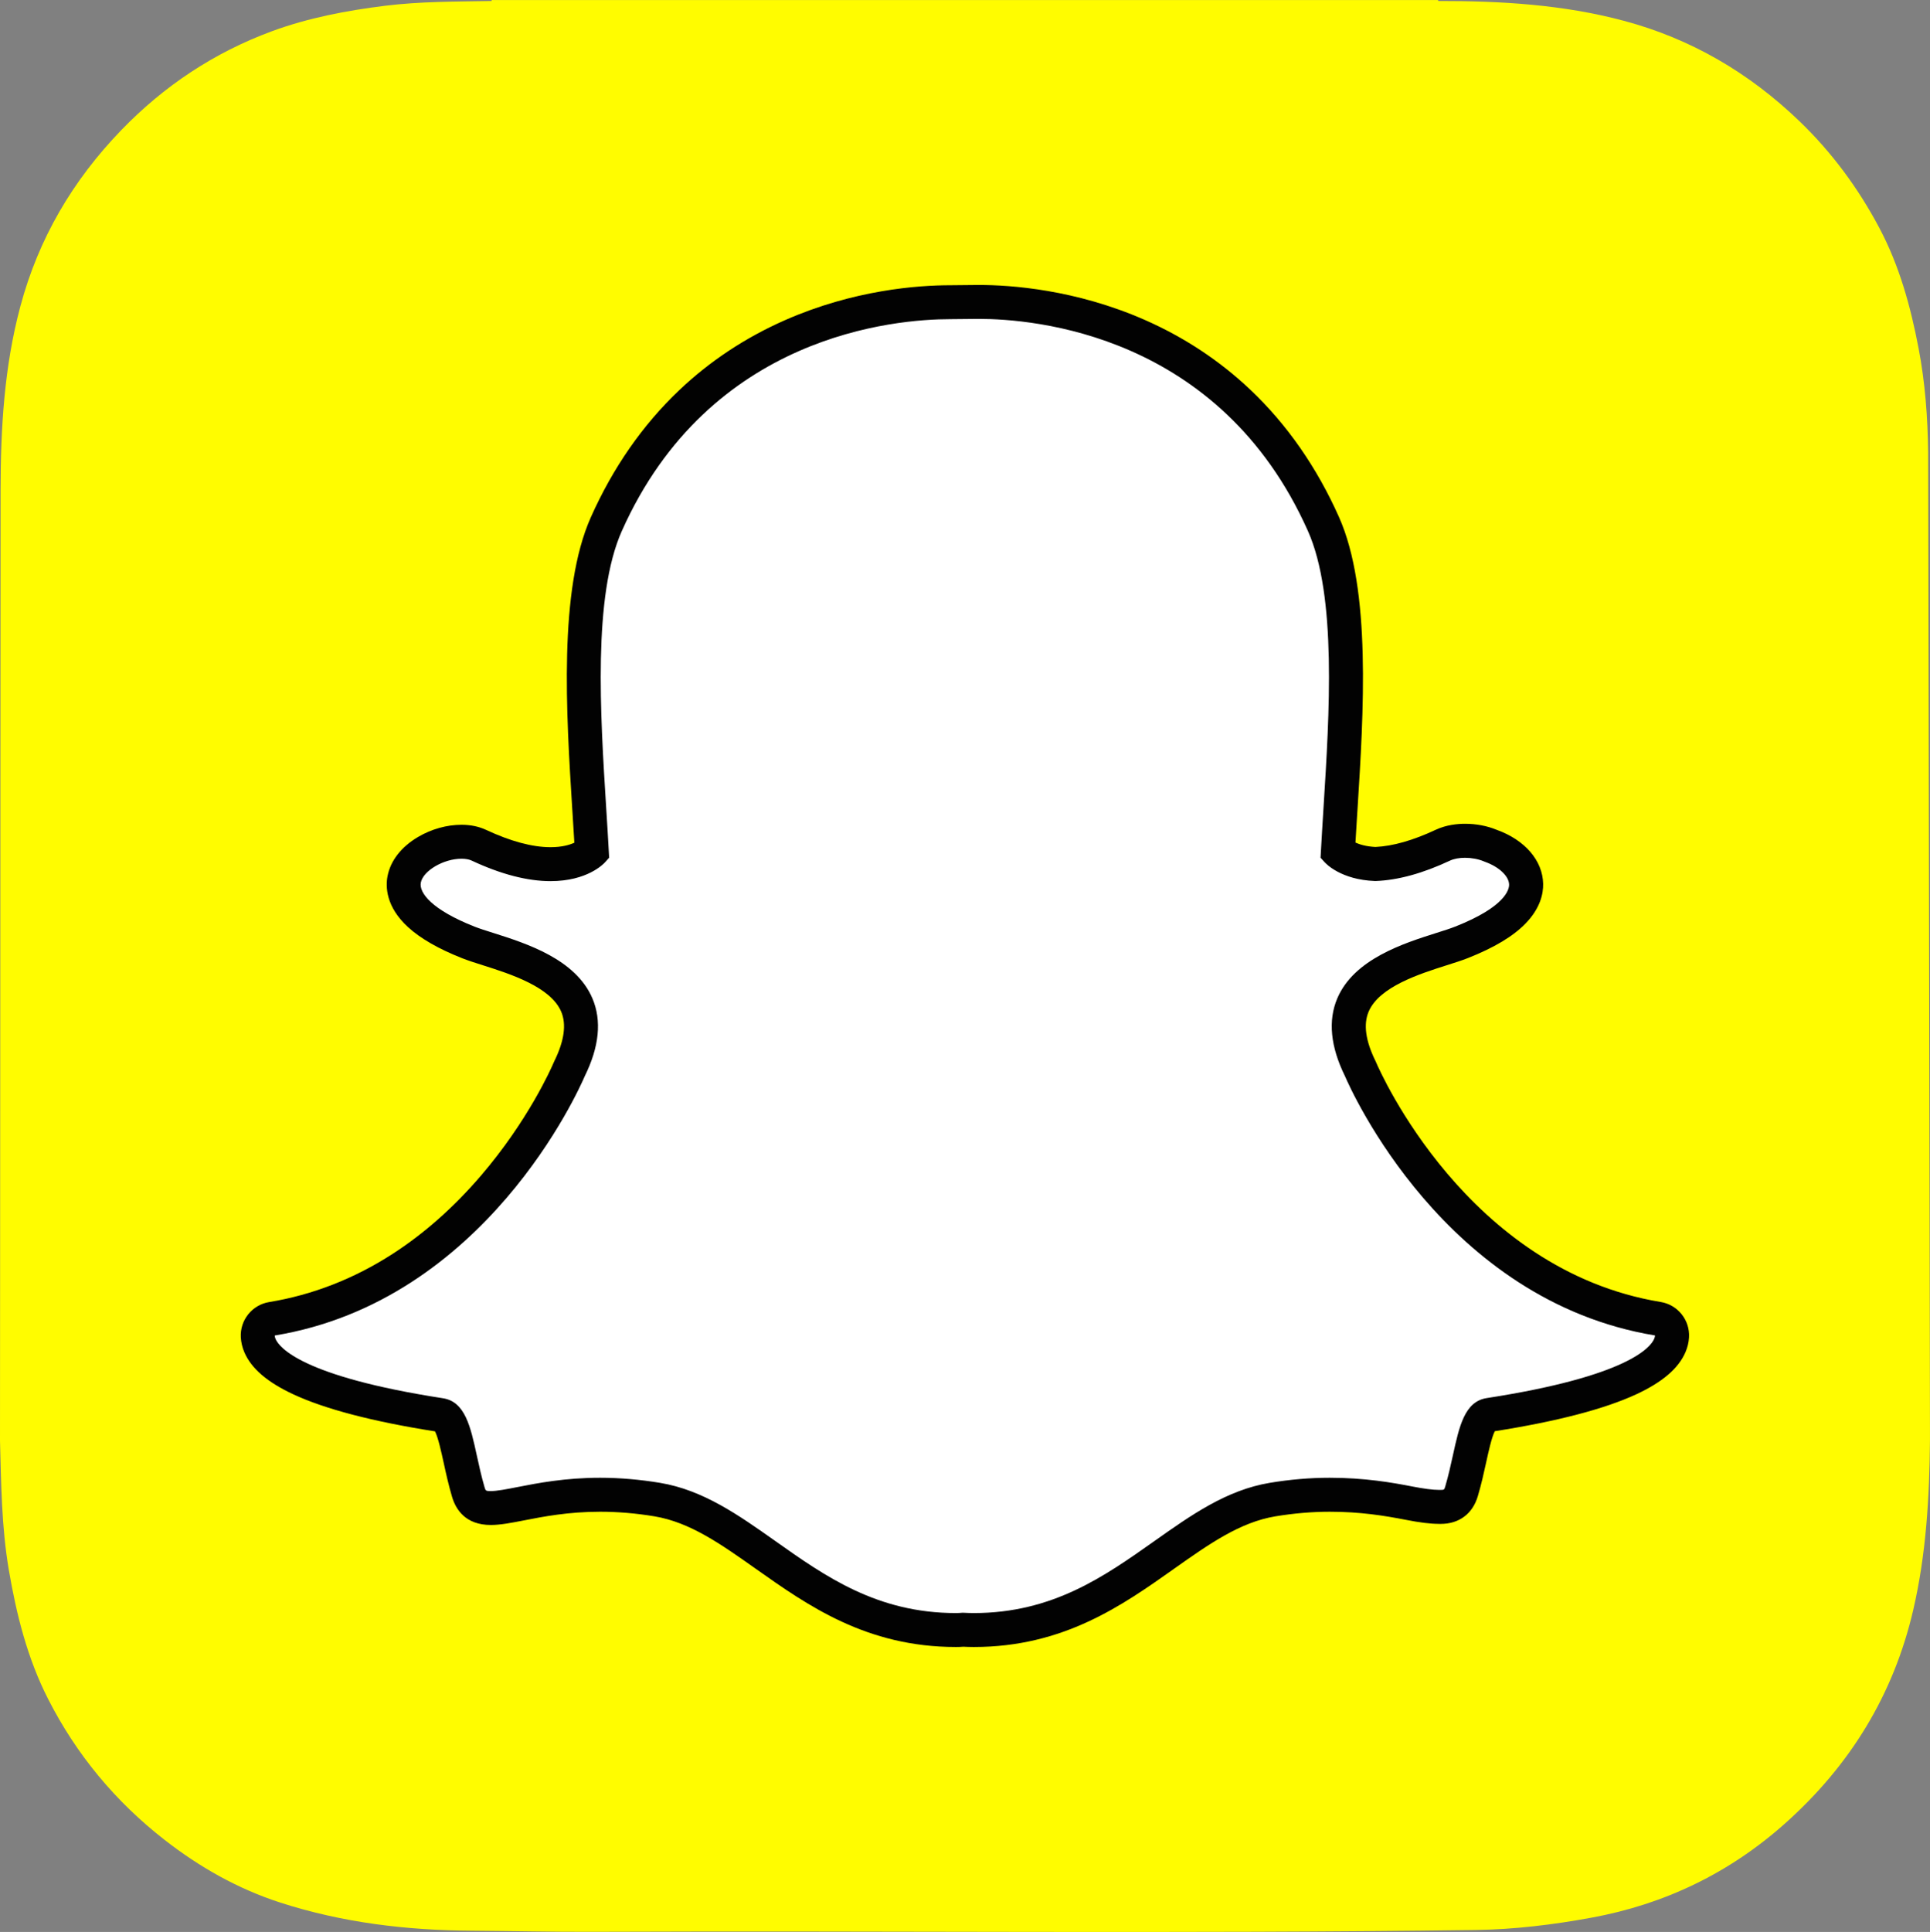 <?xml version="1.0" encoding="utf-8"?>
<!-- Generator: Adobe Illustrator 16.0.0, SVG Export Plug-In . SVG Version: 6.00 Build 0)  -->
<!DOCTYPE svg PUBLIC "-//W3C//DTD SVG 1.1//EN" "http://www.w3.org/Graphics/SVG/1.1/DTD/svg11.dtd">
<svg version="1.1" id="Layer_1" xmlns="http://www.w3.org/2000/svg" xmlns:xlink="http://www.w3.org/1999/xlink" x="0px" y="0px"
	 width="69.945px" height="70px" viewBox="591.838 261.602 69.945 70" enable-background="new 591.838 261.602 69.945 70"
	 xml:space="preserve">
<rect x="591.838" y="261.602" width="69.945" height="70" fill="#808080" stroke="none"/>
<g>
	<path fill="#FFFC00" d="M591.838,313.797v0.003c0.042,1.555,0.055,3.117,0.316,4.662c0.278,1.634,0.675,3.227,1.433,4.71
		c1.024,2.007,2.431,3.701,4.206,5.086c1.274,0.994,2.667,1.783,4.208,2.281c2.248,0.725,4.566,1.003,6.919,1.017
		c1.468,0.01,2.935,0.046,4.403,0.04c10.663-0.045,21.327,0.077,31.99-0.066c1.415-0.019,2.807-0.191,4.195-0.445
		c2.662-0.487,5.015-1.623,7.027-3.419c2.346-2.092,3.928-4.652,4.643-7.742c0.468-2.021,0.584-4.069,0.604-6.126v-0.41
		c0-0.159-0.061-34.942-0.066-35.402c-0.016-1.263-0.108-2.517-0.346-3.759c-0.288-1.515-0.694-2.99-1.419-4.36
		c-0.767-1.447-1.726-2.748-2.911-3.886c-1.817-1.742-3.914-2.975-6.355-3.626c-2.205-0.589-4.454-0.72-6.72-0.717
		c-0.004-0.001-0.013-0.024-0.013-0.035h-34.296c-0.001,0.012-0.001,0.023-0.002,0.035c-1.286,0.023-2.574,0.014-3.854,0.172
		c-1.401,0.175-2.789,0.437-4.116,0.927c-2.089,0.772-3.904,1.977-5.455,3.584c-1.757,1.82-2.996,3.926-3.652,6.378
		c-0.587,2.188-0.715,4.419-0.718,6.666"/>
	<path fill="#FFFFFF" d="M627.128,320.662c-0.146,0-0.284-0.006-0.39-0.011c-0.084,0.007-0.17,0.011-0.257,0.011
		c-3.052,0-5.092-1.443-6.893-2.717c-1.291-0.912-2.508-1.772-3.935-2.01c-0.7-0.116-1.396-0.176-2.07-0.176
		c-1.212,0-2.171,0.188-2.871,0.325c-0.43,0.084-0.802,0.156-1.089,0.156c-0.301,0-0.666-0.066-0.817-0.586
		c-0.121-0.41-0.208-0.808-0.291-1.19c-0.209-0.955-0.36-1.539-0.719-1.594c-3.827-0.591-6.089-1.461-6.539-2.515
		c-0.048-0.11-0.074-0.222-0.08-0.332c-0.018-0.314,0.204-0.59,0.514-0.641c3.04-0.501,5.743-2.107,8.034-4.777
		c1.774-2.066,2.646-4.041,2.74-4.26c0.004-0.01,0.009-0.02,0.014-0.029c0.441-0.896,0.529-1.67,0.262-2.301
		c-0.493-1.163-2.126-1.682-3.207-2.024c-0.269-0.085-0.523-0.165-0.726-0.246c-0.958-0.378-2.533-1.178-2.323-2.281
		c0.152-0.805,1.217-1.365,2.077-1.365c0.238,0,0.45,0.042,0.629,0.126c0.972,0.455,1.846,0.687,2.598,0.687
		c0.936,0,1.388-0.356,1.497-0.458c-0.027-0.499-0.061-1.026-0.092-1.525l-0.001-0.006c-0.22-3.493-0.493-7.839,0.618-10.331
		c3.328-7.46,10.384-8.04,12.467-8.04c0.056,0,0.907-0.009,0.907-0.009c0.039-0.001,0.08-0.001,0.124-0.001
		c2.089,0,9.159,0.58,12.488,8.045c1.112,2.494,0.838,6.844,0.618,10.34l-0.011,0.167c-0.03,0.476-0.058,0.925-0.082,1.36
		c0.104,0.095,0.517,0.421,1.357,0.454c0.717-0.027,1.541-0.258,2.448-0.683c0.28-0.132,0.591-0.159,0.802-0.159
		c0.319,0,0.644,0.063,0.913,0.175l0.015,0.006c0.771,0.273,1.274,0.819,1.285,1.394c0.01,0.534-0.388,1.334-2.343,2.105
		c-0.2,0.08-0.456,0.161-0.726,0.246c-1.082,0.344-2.714,0.861-3.207,2.024c-0.268,0.63-0.18,1.404,0.262,2.3
		c0.006,0.01,0.01,0.021,0.015,0.03c0.136,0.319,3.428,7.826,10.773,9.036c0.31,0.052,0.531,0.327,0.514,0.641
		c-0.006,0.112-0.033,0.226-0.081,0.335c-0.447,1.048-2.709,1.917-6.537,2.509c-0.359,0.055-0.511,0.636-0.718,1.587
		c-0.086,0.393-0.174,0.777-0.292,1.182c-0.111,0.381-0.359,0.566-0.758,0.566h-0.06c-0.259,0-0.626-0.047-1.09-0.138
		c-0.809-0.157-1.717-0.304-2.871-0.304c-0.673,0-1.369,0.059-2.07,0.175c-1.425,0.237-2.642,1.097-3.931,2.008
		C632.221,319.219,630.18,320.662,627.128,320.662"/>
	<path fill="#020202" d="M627.31,273.156c1.966,0,8.736,0.528,11.927,7.682c1.051,2.355,0.781,6.622,0.565,10.05
		c-0.033,0.544-0.067,1.071-0.094,1.574l-0.012,0.217l0.145,0.161c0.058,0.064,0.604,0.636,1.819,0.683l0.02,0.001l0.02-0.001
		c0.804-0.03,1.708-0.279,2.69-0.74c0.145-0.067,0.337-0.101,0.541-0.101c0.232,0,0.479,0.044,0.683,0.129l0.03,0.013
		c0.516,0.181,0.88,0.521,0.885,0.829c0.003,0.174-0.127,0.801-1.953,1.522c-0.178,0.07-0.413,0.146-0.686,0.231
		c-1.188,0.377-2.983,0.946-3.588,2.37c-0.34,0.802-0.247,1.748,0.277,2.813c0.216,0.503,3.607,8.143,11.239,9.4
		c-0.002,0.036-0.011,0.076-0.031,0.122c-0.129,0.306-0.951,1.357-6.068,2.147c-0.801,0.123-0.996,1.02-1.224,2.063
		c-0.082,0.373-0.166,0.75-0.28,1.14c-0.035,0.118-0.042,0.124-0.168,0.124c-0.018,0-0.038,0-0.061,0
		c-0.227,0-0.571-0.047-0.97-0.125c-0.728-0.142-1.721-0.315-2.99-0.315c-0.709,0-1.439,0.062-2.172,0.184
		c-1.565,0.261-2.839,1.161-4.187,2.114c-1.812,1.28-3.684,2.604-6.539,2.604c-0.125,0-0.246-0.005-0.369-0.011l-0.031-0.001
		l-0.032,0.002c-0.07,0.006-0.141,0.01-0.213,0.01c-2.855,0-4.729-1.324-6.538-2.604c-1.349-0.953-2.623-1.854-4.188-2.114
		c-0.731-0.121-1.462-0.184-2.171-0.184c-1.27,0-2.264,0.194-2.989,0.336c-0.399,0.078-0.745,0.146-0.971,0.146
		c-0.186,0-0.189-0.011-0.229-0.145c-0.114-0.39-0.198-0.776-0.28-1.149c-0.228-1.044-0.424-1.946-1.225-2.069
		c-5.116-0.79-5.938-1.845-6.068-2.148c-0.02-0.048-0.029-0.089-0.031-0.125c7.632-1.256,11.023-8.896,11.239-9.401
		c0.524-1.063,0.618-2.01,0.276-2.813c-0.604-1.423-2.398-1.993-3.586-2.37c-0.273-0.086-0.509-0.161-0.687-0.231
		c-1.542-0.609-2.017-1.223-1.946-1.595c0.082-0.429,0.825-0.865,1.474-0.865c0.146,0,0.274,0.023,0.368,0.067
		c1.055,0.494,2.016,0.745,2.859,0.745c1.327,0,1.917-0.617,1.98-0.688l0.144-0.161l-0.012-0.216
		c-0.026-0.503-0.06-1.03-0.094-1.572c-0.216-3.429-0.485-7.692,0.565-10.048c3.179-7.127,9.916-7.677,11.904-7.677
		c0.05,0,0.914-0.009,0.914-0.009C627.229,273.157,627.269,273.156,627.31,273.156 M627.31,271.927h-0.003
		c-0.045,0-0.088,0-0.128,0.001c-0.323,0.003-0.854,0.008-0.902,0.009c-1.165,0-3.496,0.165-6,1.27
		c-1.433,0.632-2.72,1.485-3.828,2.538c-1.321,1.255-2.397,2.801-3.198,4.598c-1.173,2.63-0.895,7.06-0.671,10.62l0.001,0.005
		c0.024,0.382,0.049,0.78,0.072,1.168c-0.172,0.079-0.451,0.162-0.862,0.162c-0.662,0-1.448-0.212-2.338-0.628
		c-0.262-0.122-0.561-0.184-0.89-0.184c-0.529,0-1.088,0.155-1.572,0.44c-0.609,0.357-1.003,0.863-1.109,1.424
		c-0.071,0.371-0.067,1.104,0.747,1.847c0.447,0.409,1.105,0.787,1.954,1.122c0.223,0.088,0.487,0.172,0.768,0.261
		c0.972,0.309,2.442,0.775,2.826,1.678c0.194,0.458,0.11,1.061-0.248,1.788c-0.01,0.02-0.019,0.039-0.027,0.06
		c-0.09,0.21-0.926,2.104-2.642,4.102c-0.975,1.136-2.048,2.086-3.188,2.822c-1.393,0.9-2.899,1.489-4.479,1.749
		c-0.62,0.102-1.063,0.654-1.028,1.282c0.011,0.181,0.054,0.361,0.127,0.535c0,0.001,0.001,0.002,0.002,0.003
		c0.25,0.587,0.831,1.085,1.776,1.524c1.154,0.536,2.882,0.987,5.133,1.341c0.113,0.216,0.231,0.76,0.313,1.132
		c0.086,0.396,0.176,0.802,0.303,1.234c0.137,0.468,0.493,1.026,1.407,1.026c0.347,0,0.745-0.077,1.207-0.167
		c0.676-0.133,1.601-0.313,2.754-0.313c0.64,0,1.302,0.056,1.97,0.167c1.285,0.214,2.395,0.997,3.677,1.904
		c1.878,1.327,4.003,2.83,7.25,2.83c0.089,0,0.178-0.003,0.266-0.01c0.107,0.005,0.24,0.01,0.381,0.01
		c3.248,0,5.373-1.503,7.248-2.829l0.003-0.003c1.283-0.906,2.391-1.688,3.677-1.902c0.667-0.11,1.329-0.167,1.969-0.167
		c1.103,0,1.976,0.141,2.754,0.292c0.509,0.101,0.904,0.148,1.207,0.148l0.029,0.001h0.031c0.669,0,1.16-0.367,1.348-1.01
		c0.125-0.423,0.214-0.82,0.302-1.223c0.076-0.349,0.198-0.907,0.312-1.126c2.253-0.354,3.979-0.804,5.134-1.34
		c0.942-0.438,1.523-0.936,1.775-1.52c0.075-0.175,0.12-0.356,0.13-0.541c0.035-0.627-0.408-1.18-1.028-1.281
		c-7.017-1.157-10.178-8.366-10.309-8.673c-0.009-0.02-0.018-0.04-0.027-0.06c-0.359-0.729-0.442-1.33-0.247-1.788
		c0.383-0.902,1.853-1.369,2.825-1.678c0.281-0.089,0.547-0.173,0.768-0.26c0.957-0.379,1.642-0.789,2.094-1.255
		c0.539-0.555,0.644-1.087,0.637-1.436c-0.016-0.843-0.66-1.591-1.685-1.958c-0.346-0.143-0.741-0.218-1.143-0.218
		c-0.273,0-0.679,0.037-1.062,0.216c-0.821,0.385-1.557,0.595-2.188,0.624c-0.336-0.017-0.571-0.09-0.724-0.159
		c0.019-0.328,0.04-0.666,0.062-1.018l0.01-0.151c0.225-3.563,0.504-7.996-0.67-10.628c-0.804-1.803-1.884-3.353-3.21-4.609
		c-1.112-1.054-2.404-1.907-3.842-2.538C630.807,272.091,628.477,271.927,627.31,271.927"/>
	<rect x="591.838" y="261.623" fill="none" width="69.945" height="69.945"/>
</g>
</svg>
